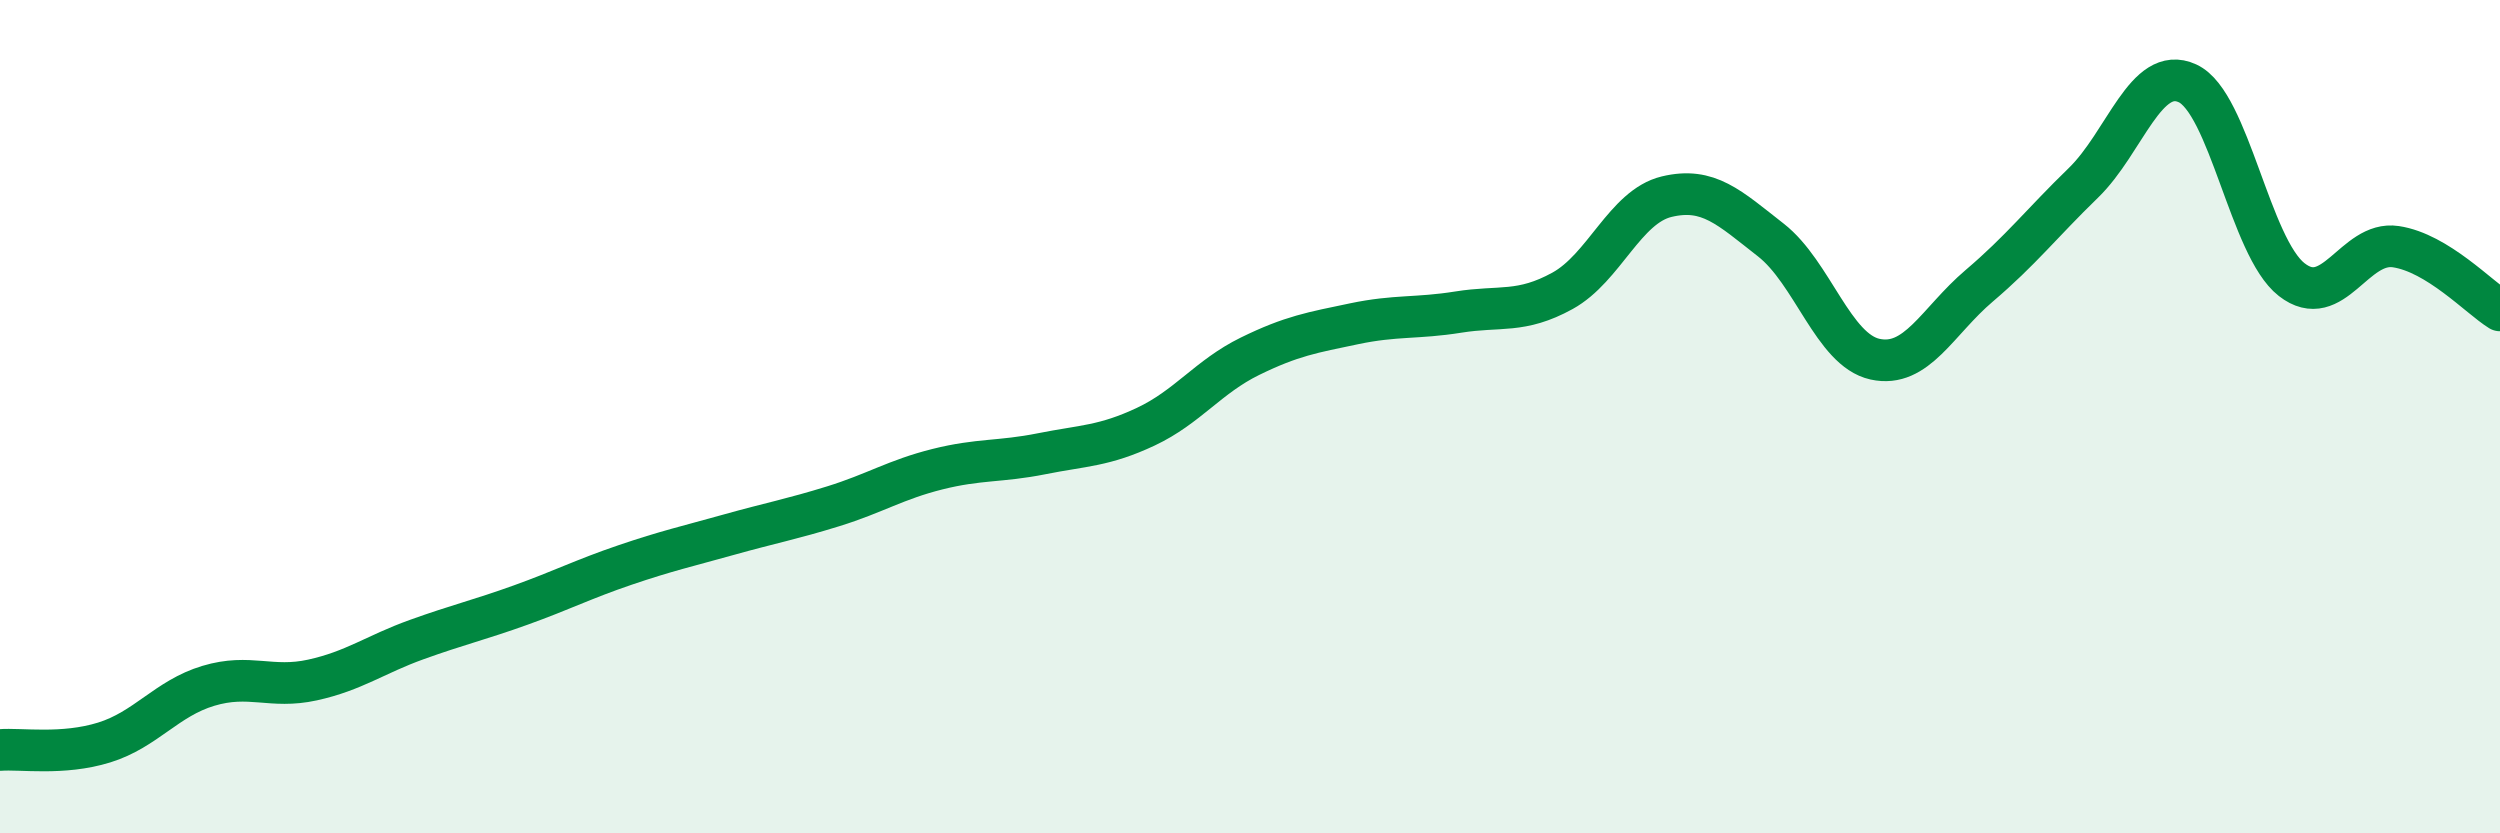 
    <svg width="60" height="20" viewBox="0 0 60 20" xmlns="http://www.w3.org/2000/svg">
      <path
        d="M 0,18 C 0.5,17.96 1.5,18.13 2.5,17.82 C 3.5,17.51 4,16.76 5,16.46 C 6,16.16 6.5,16.54 7.5,16.32 C 8.5,16.1 9,15.71 10,15.35 C 11,14.99 11.5,14.88 12.5,14.52 C 13.5,14.16 14,13.9 15,13.56 C 16,13.22 16.5,13.11 17.5,12.83 C 18.5,12.55 19,12.46 20,12.15 C 21,11.84 21.5,11.51 22.5,11.26 C 23.5,11.01 24,11.09 25,10.89 C 26,10.69 26.5,10.71 27.5,10.24 C 28.5,9.77 29,9.04 30,8.55 C 31,8.06 31.5,7.98 32.5,7.77 C 33.5,7.56 34,7.65 35,7.49 C 36,7.33 36.5,7.53 37.5,6.98 C 38.5,6.43 39,4.96 40,4.72 C 41,4.48 41.5,4.98 42.5,5.76 C 43.5,6.54 44,8.4 45,8.62 C 46,8.84 46.5,7.71 47.5,6.86 C 48.5,6.01 49,5.36 50,4.39 C 51,3.42 51.5,1.54 52.5,2 C 53.5,2.46 54,5.93 55,6.71 C 56,7.49 56.5,5.77 57.5,5.92 C 58.5,6.07 59.5,7.14 60,7.45L60 20L0 20Z"
        fill="#008740"
        opacity="0.1"
        stroke-linecap="round"
        stroke-linejoin="round"
      />
      <path
        d="M 0,18 C 0.5,17.96 1.5,18.13 2.5,17.82 C 3.5,17.51 4,16.76 5,16.46 C 6,16.16 6.5,16.54 7.5,16.32 C 8.5,16.1 9,15.71 10,15.35 C 11,14.99 11.5,14.88 12.5,14.52 C 13.5,14.16 14,13.9 15,13.56 C 16,13.22 16.5,13.11 17.5,12.83 C 18.5,12.55 19,12.46 20,12.15 C 21,11.84 21.5,11.51 22.5,11.26 C 23.5,11.01 24,11.09 25,10.89 C 26,10.69 26.5,10.71 27.5,10.24 C 28.5,9.77 29,9.04 30,8.55 C 31,8.06 31.5,7.98 32.5,7.77 C 33.5,7.56 34,7.65 35,7.49 C 36,7.33 36.5,7.53 37.5,6.98 C 38.5,6.43 39,4.96 40,4.72 C 41,4.48 41.5,4.98 42.5,5.76 C 43.5,6.54 44,8.4 45,8.62 C 46,8.84 46.5,7.71 47.5,6.86 C 48.5,6.01 49,5.36 50,4.39 C 51,3.42 51.5,1.54 52.5,2 C 53.5,2.46 54,5.93 55,6.71 C 56,7.49 56.5,5.77 57.5,5.92 C 58.5,6.07 59.5,7.14 60,7.45"
        stroke="#008740"
        stroke-width="1"
        fill="none"
        stroke-linecap="round"
        stroke-linejoin="round"
      />
    </svg>
  